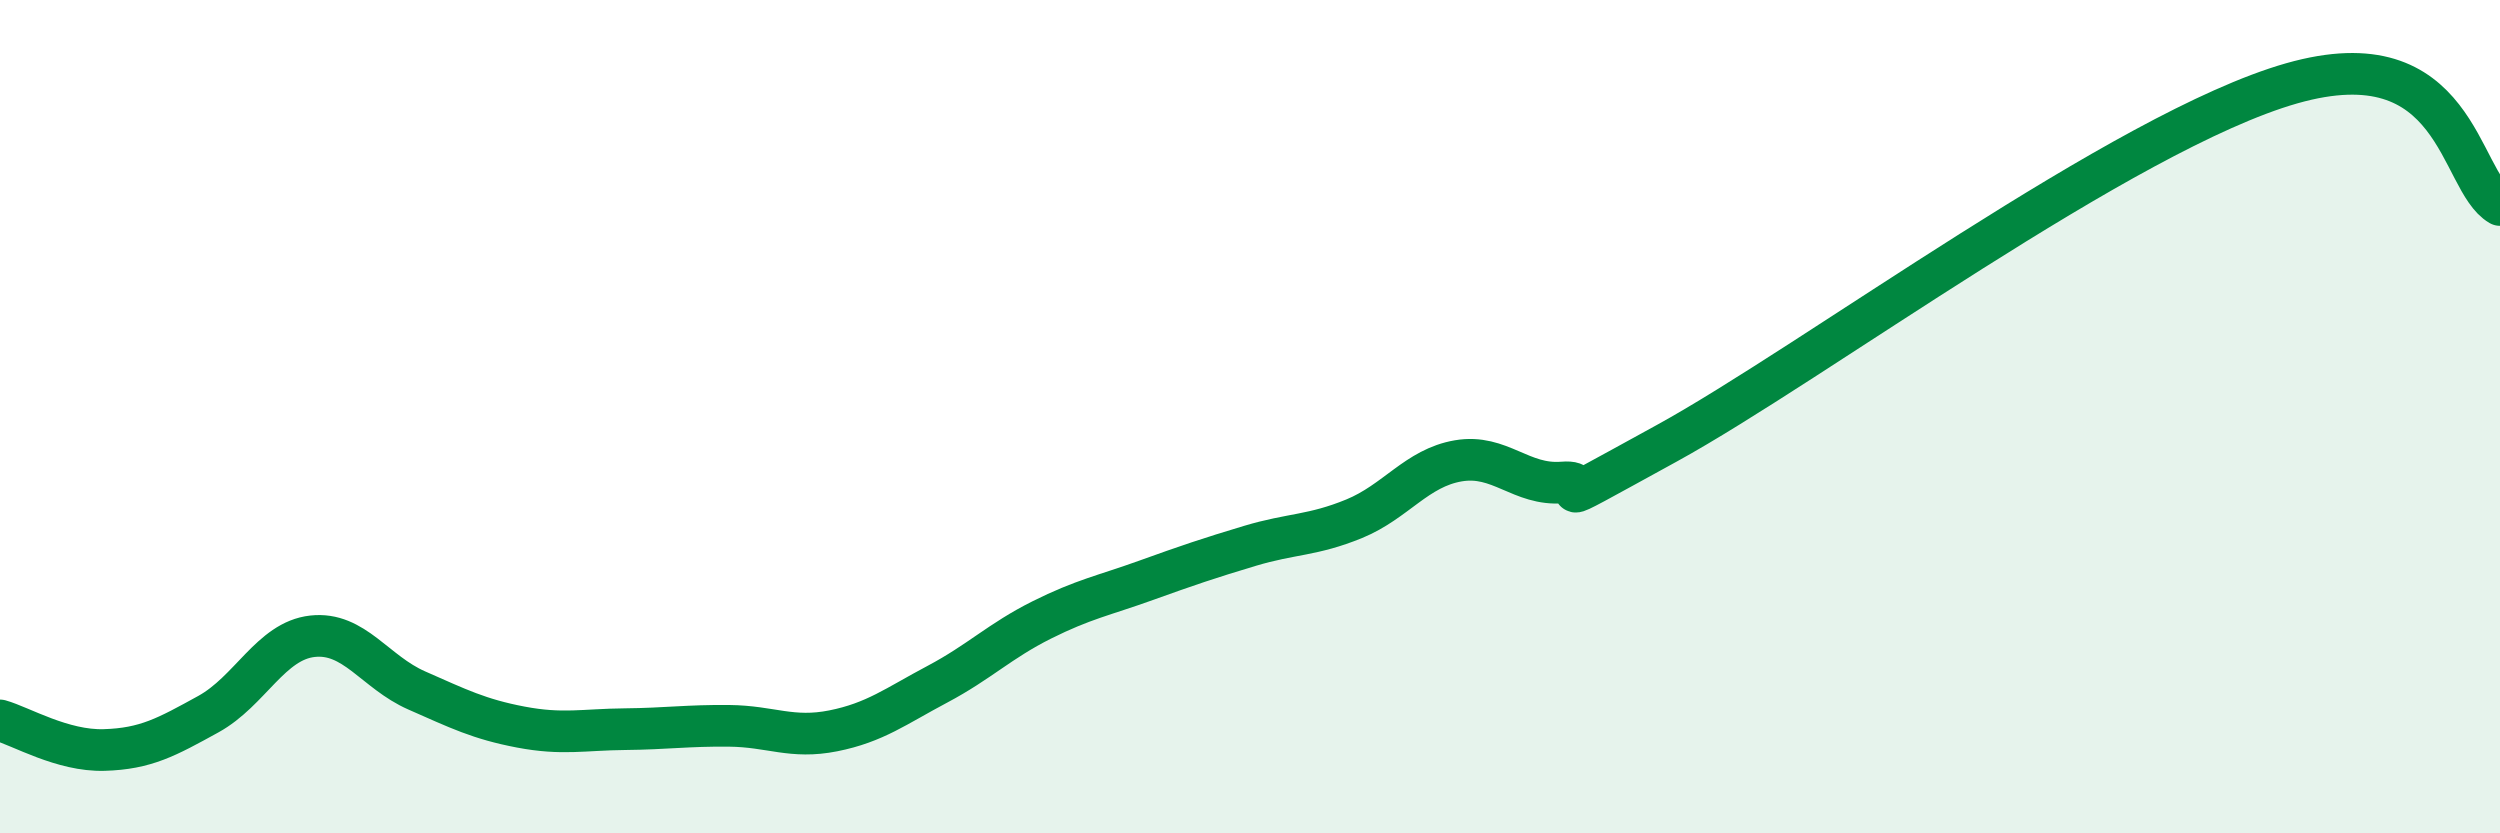 
    <svg width="60" height="20" viewBox="0 0 60 20" xmlns="http://www.w3.org/2000/svg">
      <path
        d="M 0,17.29 C 0.5,17.43 1.5,18.03 2.5,18 C 3.5,17.97 4,17.69 5,17.14 C 6,16.59 6.5,15.38 7.5,15.27 C 8.5,15.16 9,16.13 10,16.57 C 11,17.01 11.5,17.26 12.5,17.45 C 13.5,17.64 14,17.51 15,17.5 C 16,17.49 16.5,17.41 17.5,17.42 C 18.5,17.43 19,17.74 20,17.54 C 21,17.34 21.5,16.95 22.5,16.42 C 23.5,15.89 24,15.38 25,14.88 C 26,14.38 26.5,14.29 27.5,13.93 C 28.5,13.57 29,13.4 30,13.1 C 31,12.8 31.5,12.86 32.5,12.45 C 33.5,12.04 34,11.23 35,11.06 C 36,10.89 36.5,11.66 37.5,11.58 C 38.5,11.5 36.5,12.56 40,10.64 C 43.5,8.72 51,3.14 55,2 C 59,0.86 59,4.34 60,4.92L60 20L0 20Z"
        fill="#008740"
        opacity="0.1"
        stroke-linecap="round"
        stroke-linejoin="round"
      />
      <path
        d="M 0,17.29 C 0.5,17.43 1.5,18.03 2.5,18 C 3.5,17.97 4,17.69 5,17.14 C 6,16.59 6.5,15.38 7.5,15.27 C 8.5,15.16 9,16.13 10,16.57 C 11,17.01 11.5,17.26 12.5,17.45 C 13.5,17.64 14,17.51 15,17.5 C 16,17.49 16.5,17.41 17.5,17.42 C 18.5,17.43 19,17.74 20,17.54 C 21,17.34 21.5,16.95 22.5,16.42 C 23.5,15.89 24,15.38 25,14.88 C 26,14.38 26.5,14.29 27.5,13.93 C 28.5,13.57 29,13.4 30,13.1 C 31,12.8 31.5,12.86 32.5,12.45 C 33.5,12.04 34,11.23 35,11.06 C 36,10.89 36.5,11.66 37.5,11.58 C 38.5,11.5 36.5,12.56 40,10.64 C 43.5,8.72 51,3.14 55,2 C 59,0.86 59,4.34 60,4.92"
        stroke="#008740"
        stroke-width="1"
        fill="none"
        stroke-linecap="round"
        stroke-linejoin="round"
      />
    </svg>
  